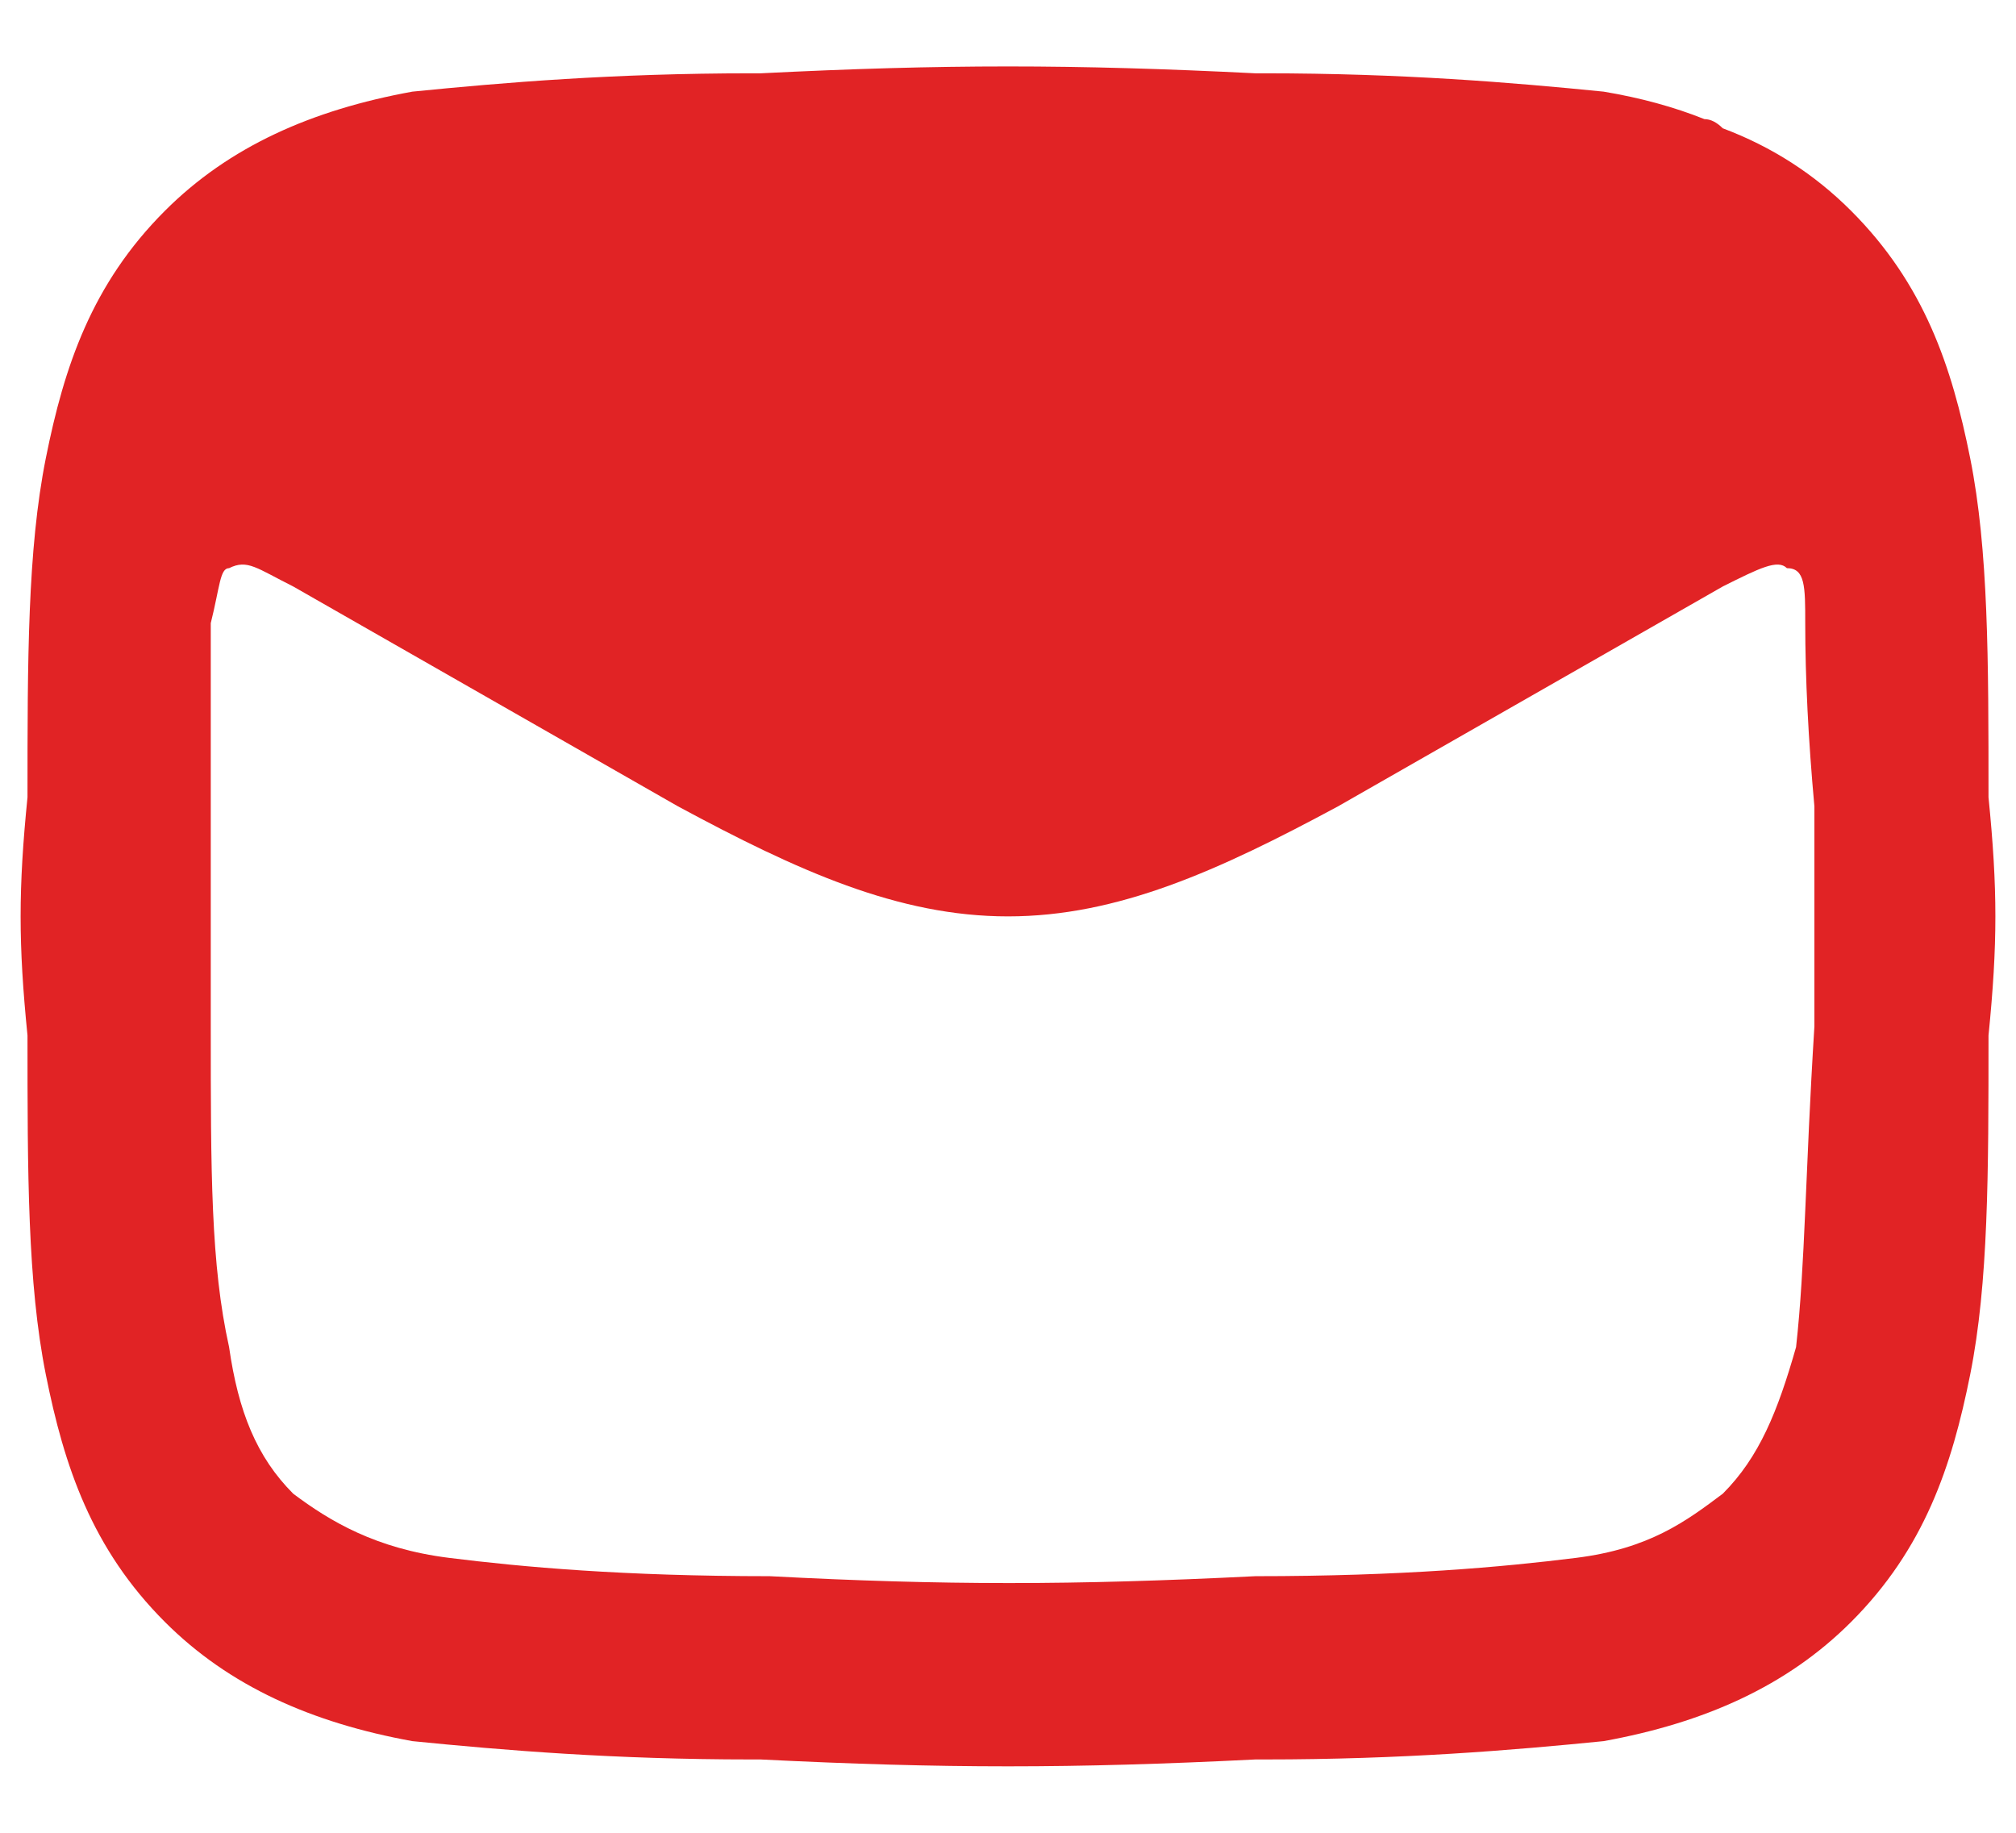 <svg version="1.2" xmlns="http://www.w3.org/2000/svg" viewBox="0 0 22 20" width="22" height="20"><style>.a{fill:#e12325}</style><path fill-rule="evenodd" class="a" d="m13.8 0.8c1.5 0 2.7 0.1 3.7 0.2q0.6 0.1 1.1 0.3 0.1 0 0.2 0.1 0.8 0.3 1.4 0.9c0.8 0.8 1.1 1.7 1.3 2.7 0.2 1 0.2 2.2 0.2 3.7 0.1 1 0.1 1.6 0 2.6 0 1.5 0 2.7-0.2 3.7-0.2 1-0.5 1.9-1.3 2.7-0.7 0.7-1.6 1.1-2.7 1.3-1 0.1-2.2 0.2-3.7 0.2h-0.1c-2 0.1-3.4 0.1-5.4 0h-0.1c-1.5 0-2.7-0.1-3.7-0.2-1.1-0.2-2-0.6-2.7-1.3-0.8-0.8-1.1-1.7-1.3-2.7-0.2-1-0.2-2.2-0.2-3.7-0.1-1-0.1-1.6 0-2.6 0-1.5 0-2.7 0.2-3.7 0.2-1 0.5-1.9 1.3-2.7 0.7-0.7 1.6-1.1 2.7-1.3 1-0.1 2.2-0.2 3.7-0.2h0.1c2-0.1 3.4-0.1 5.4 0zm5.9 6c0-0.4 0-0.6-0.2-0.6-0.1-0.1-0.3 0-0.7 0.2l-4.2 2.4c-1.3 0.7-2.4 1.2-3.6 1.2-1.2 0-2.3-0.5-3.6-1.2l-4.2-2.4c-0.4-0.2-0.5-0.3-0.7-0.2-0.1 0-0.1 0.2-0.2 0.6q0 0.9 0 2c0 0.9 0 1.4 0 2.4 0 1.6 0 2.6 0.2 3.5 0.1 0.7 0.3 1.2 0.7 1.6 0.4 0.3 0.9 0.6 1.7 0.7 0.8 0.1 1.9 0.2 3.5 0.2 1.9 0.1 3.3 0.1 5.3 0 1.6 0 2.7-0.1 3.5-0.2 0.8-0.1 1.2-0.4 1.6-0.7 0.4-0.4 0.6-0.9 0.8-1.6 0.1-0.9 0.1-1.9 0.2-3.5 0-1 0-1.5 0-2.4q-0.1-1.1-0.1-2z"/></svg>